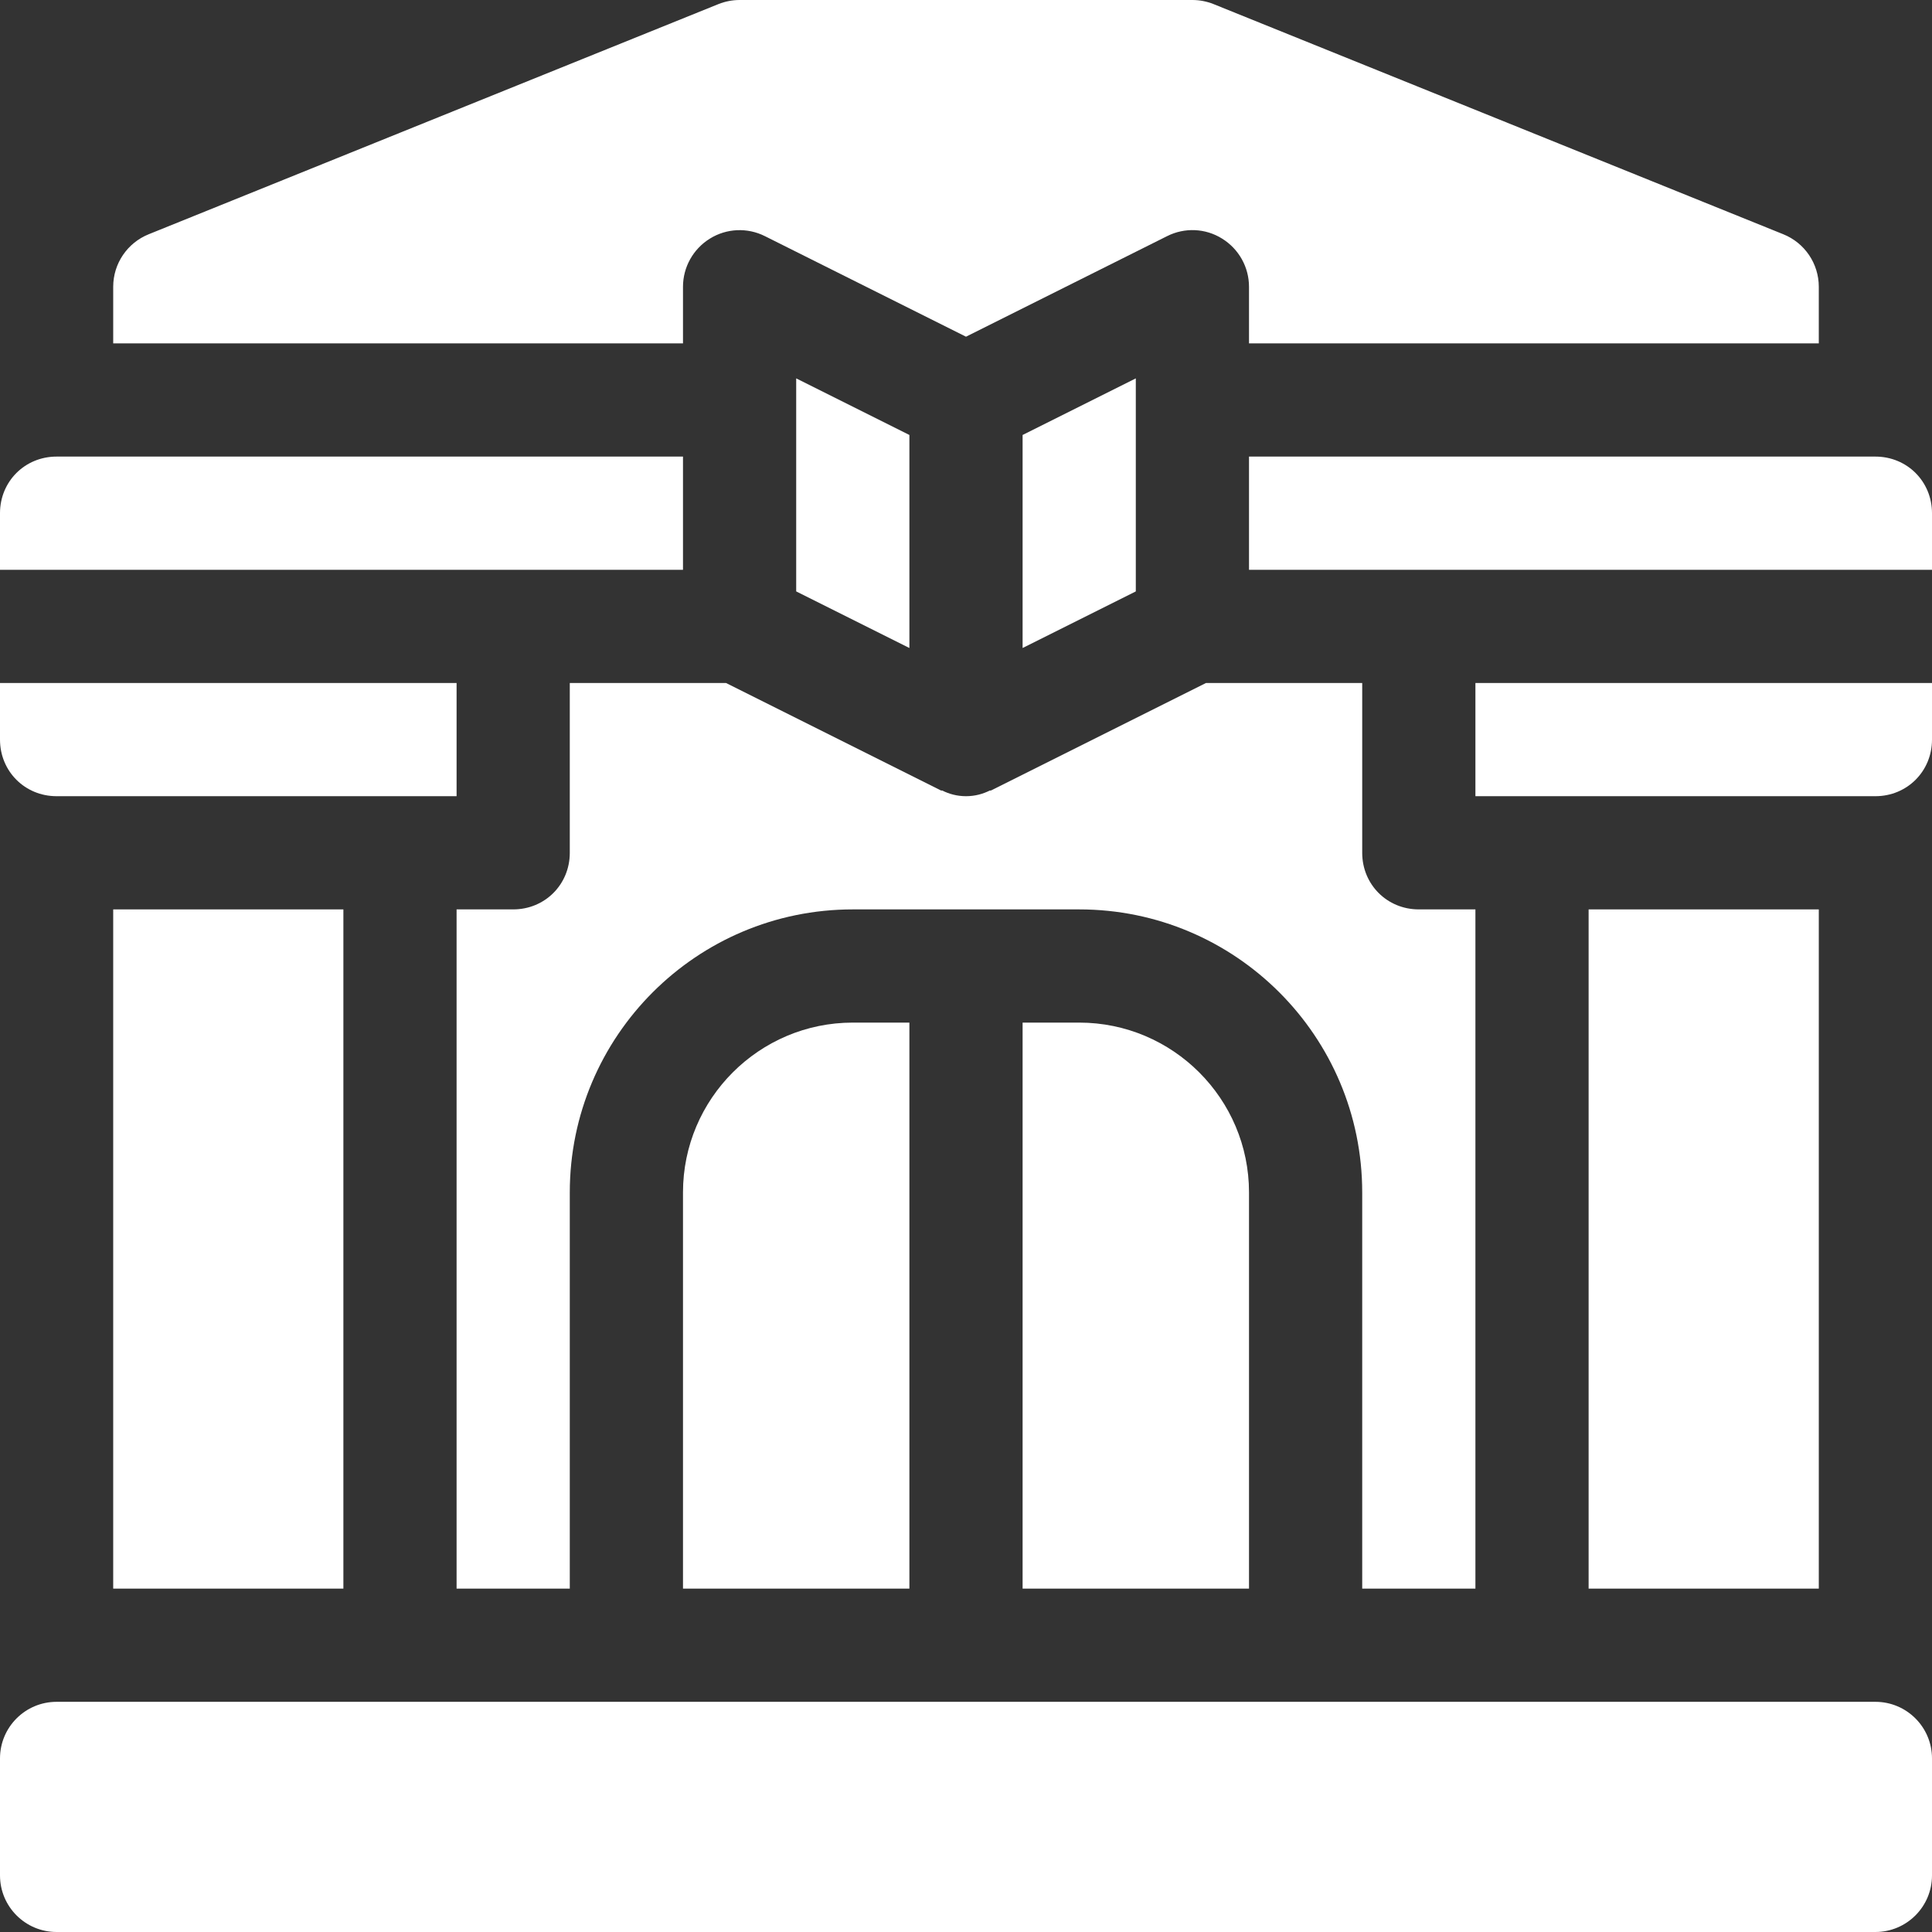 <?xml version="1.0"?>
<svg xmlns="http://www.w3.org/2000/svg" xmlns:xlink="http://www.w3.org/1999/xlink" xmlns:svgjs="http://svgjs.com/svgjs" version="1.1" width="512" height="512" x="0" y="0" viewBox="0 0 512 512" style="enable-background:new 0 0 512 512" xml:space="preserve" class=""><rect x="0" y="0" width="512" height="512" fill="#333333" stroke="none"/><g>
<g xmlns="http://www.w3.org/2000/svg">
	<g>
		<path d="M497,451H15c-8.284,0-15,6.714-15,15v31c0,8.284,6.716,15,15,15h482c8.284,0,15-6.716,15-15v-31    C512,457.714,505.284,451,497,451z" fill="#ffffff" data-original="#000000" style="" class=""/>
	</g>
</g>
<g xmlns="http://www.w3.org/2000/svg">
	<g>
		<path d="M286,271h-15v150h60V316C331,291.186,310.814,271,286,271z" fill="#ffffff" data-original="#000000" style="" class=""/>
	</g>
</g>
<g xmlns="http://www.w3.org/2000/svg">
	<g>
		<polygon points="271,115.272 271,171.728 301,156.728 301,100.272   " fill="#ffffff" data-original="#000000" style="" class=""/>
	</g>
</g>
<g xmlns="http://www.w3.org/2000/svg">
	<g>
		<path d="M15,121c-8.401,0-15,6.599-15,15v15h181v-30H15z" fill="#ffffff" data-original="#000000" style="" class=""/>
	</g>
</g>
<g xmlns="http://www.w3.org/2000/svg">
	<g>
		<path d="M226,271c-24.814,0-45,20.186-45,45v105h60V271H226z" fill="#ffffff" data-original="#000000" style="" class=""/>
	</g>
</g>
<g xmlns="http://www.w3.org/2000/svg">
	<g>
		<polygon points="211,100.272 211,156.728 241,171.728 241,115.272   " fill="#ffffff" data-original="#000000" style="" class=""/>
	</g>
</g>
<g xmlns="http://www.w3.org/2000/svg">
	<g>
		<path d="M0,181v15c0,8.399,6.599,15,15,15h106v-30H0z" fill="#ffffff" data-original="#000000" style="" class=""/>
	</g>
</g>
<g xmlns="http://www.w3.org/2000/svg">
	<g>
		<rect x="30" y="241" width="61" height="180" fill="#ffffff" data-original="#000000" style="" class=""/>
	</g>
</g>
<g xmlns="http://www.w3.org/2000/svg">
	<g>
		<path d="M472.566,62.069l-151-61C319.794,0.366,317.904,0,316,0H196c-1.904,0-3.794,0.366-5.566,1.069l-151,61    C33.735,64.354,30,69.862,30,76v15h151V76c0-5.2,2.695-10.02,7.119-12.759c4.424-2.754,9.946-2.988,14.59-0.659L256,89.228    l53.291-26.646c4.658-2.344,10.166-2.109,14.59,0.659C328.305,65.98,331,70.8,331,76v15h151V76    C482,69.862,478.265,64.354,472.566,62.069z" fill="#ffffff" data-original="#000000" style="" class=""/>
	</g>
</g>
<g xmlns="http://www.w3.org/2000/svg">
	<g>
		<path d="M497,121H331v30h181v-15C512,127.599,505.401,121,497,121z" fill="#ffffff" data-original="#000000" style="" class=""/>
	</g>
</g>
<g xmlns="http://www.w3.org/2000/svg">
	<g>
		<path d="M391,181v30h106c8.401,0,15-6.601,15-15v-15H391z" fill="#ffffff" data-original="#000000" style="" class=""/>
	</g>
</g>
<g xmlns="http://www.w3.org/2000/svg">
	<g>
		<rect x="421" y="241" width="61" height="180" fill="#ffffff" data-original="#000000" style="" class=""/>
	</g>
</g>
<g xmlns="http://www.w3.org/2000/svg">
	<g>
		<path d="M376,241c-8.401,0-15-6.601-15-15v-45h-41.4l-57.001,28.5h-0.298c-1.8,0.899-3.9,1.5-6.301,1.5s-4.501-0.601-6.301-1.5    h-0.298L192.4,181H151v45c0,8.399-6.599,15-15,15h-15v180h30V316c0-41.4,33.6-75,75-75h60c41.4,0,75,33.6,75,75v105h30V241H376z" fill="#ffffff" data-original="#000000" style="" class=""/>
	</g>
</g>
<g xmlns="http://www.w3.org/2000/svg">
</g>
<g xmlns="http://www.w3.org/2000/svg">
</g>
<g xmlns="http://www.w3.org/2000/svg">
</g>
<g xmlns="http://www.w3.org/2000/svg">
</g>
<g xmlns="http://www.w3.org/2000/svg">
</g>
<g xmlns="http://www.w3.org/2000/svg">
</g>
<g xmlns="http://www.w3.org/2000/svg">
</g>
<g xmlns="http://www.w3.org/2000/svg">
</g>
<g xmlns="http://www.w3.org/2000/svg">
</g>
<g xmlns="http://www.w3.org/2000/svg">
</g>
<g xmlns="http://www.w3.org/2000/svg">
</g>
<g xmlns="http://www.w3.org/2000/svg">
</g>
<g xmlns="http://www.w3.org/2000/svg">
</g>
<g xmlns="http://www.w3.org/2000/svg">
</g>
<g xmlns="http://www.w3.org/2000/svg">
</g>
</g></svg>
